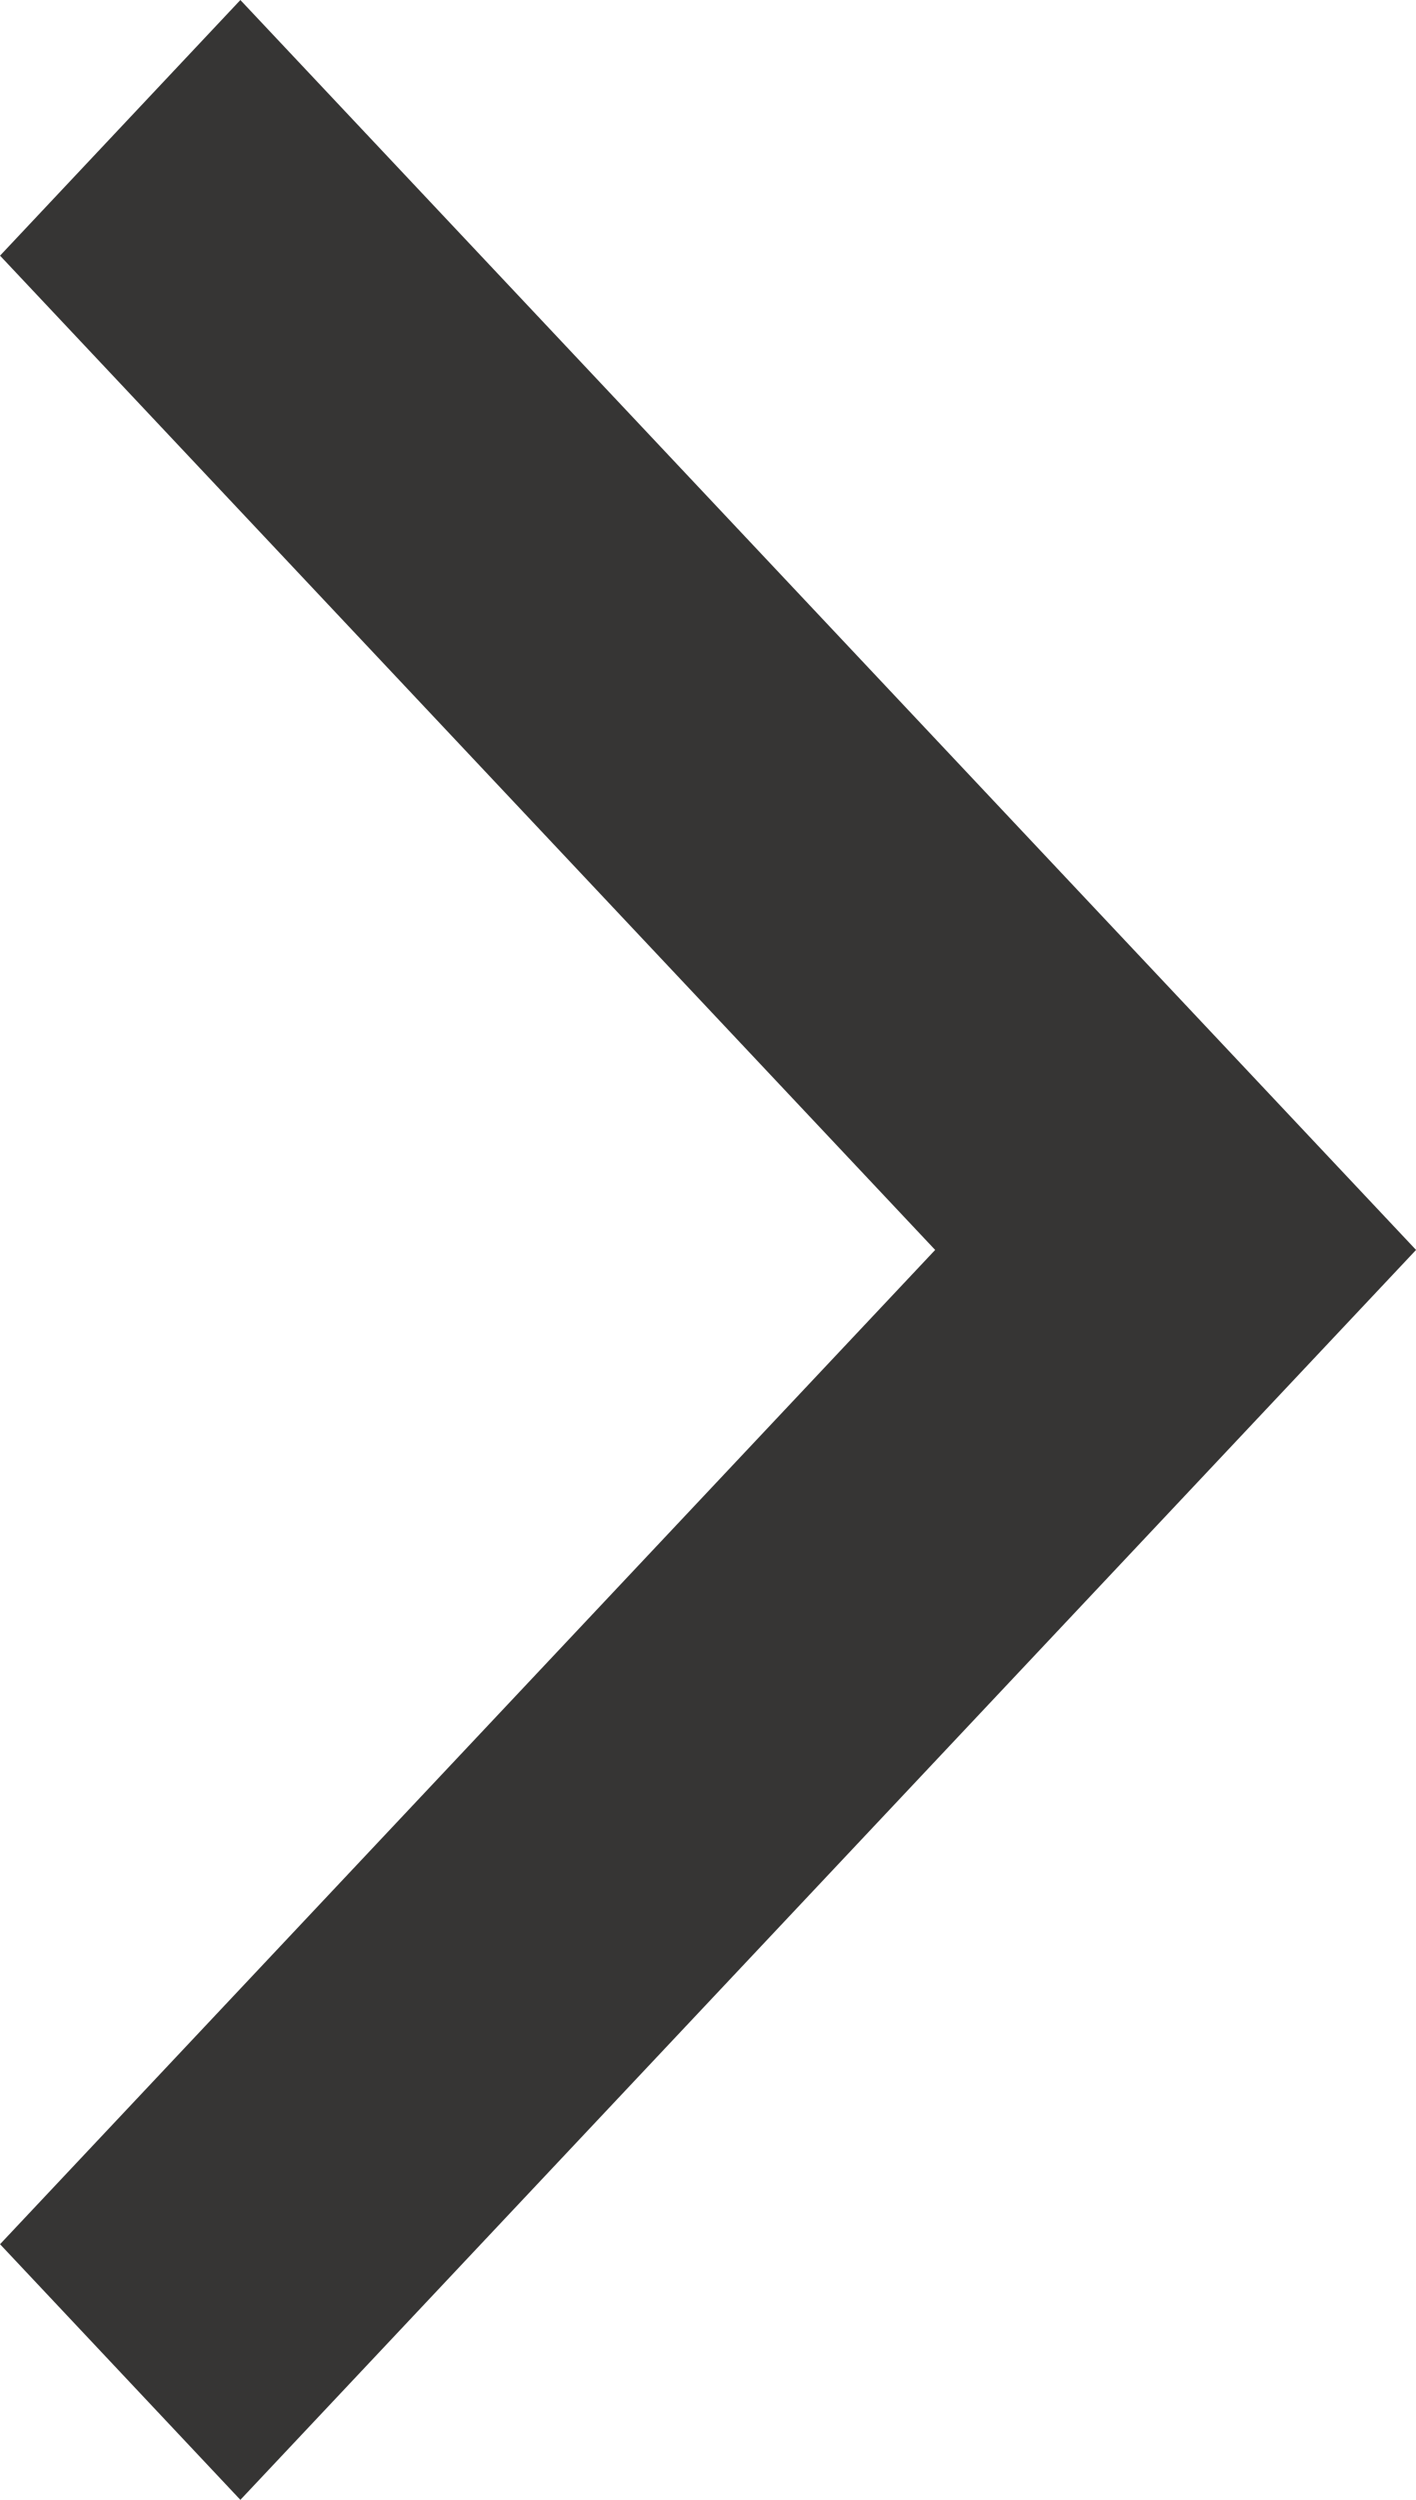 <?xml version="1.0" encoding="UTF-8"?> <svg xmlns="http://www.w3.org/2000/svg" width="17" height="30" viewBox="0 0 17 30" fill="none"><path id="Vector" d="M16.314 15L2.886 0.73L0.687 3.068L11.591 14.657L11.914 15L11.591 15.343L0.687 26.932L2.886 29.27L16.314 15Z" fill="#363534" stroke="#363534"></path></svg> 